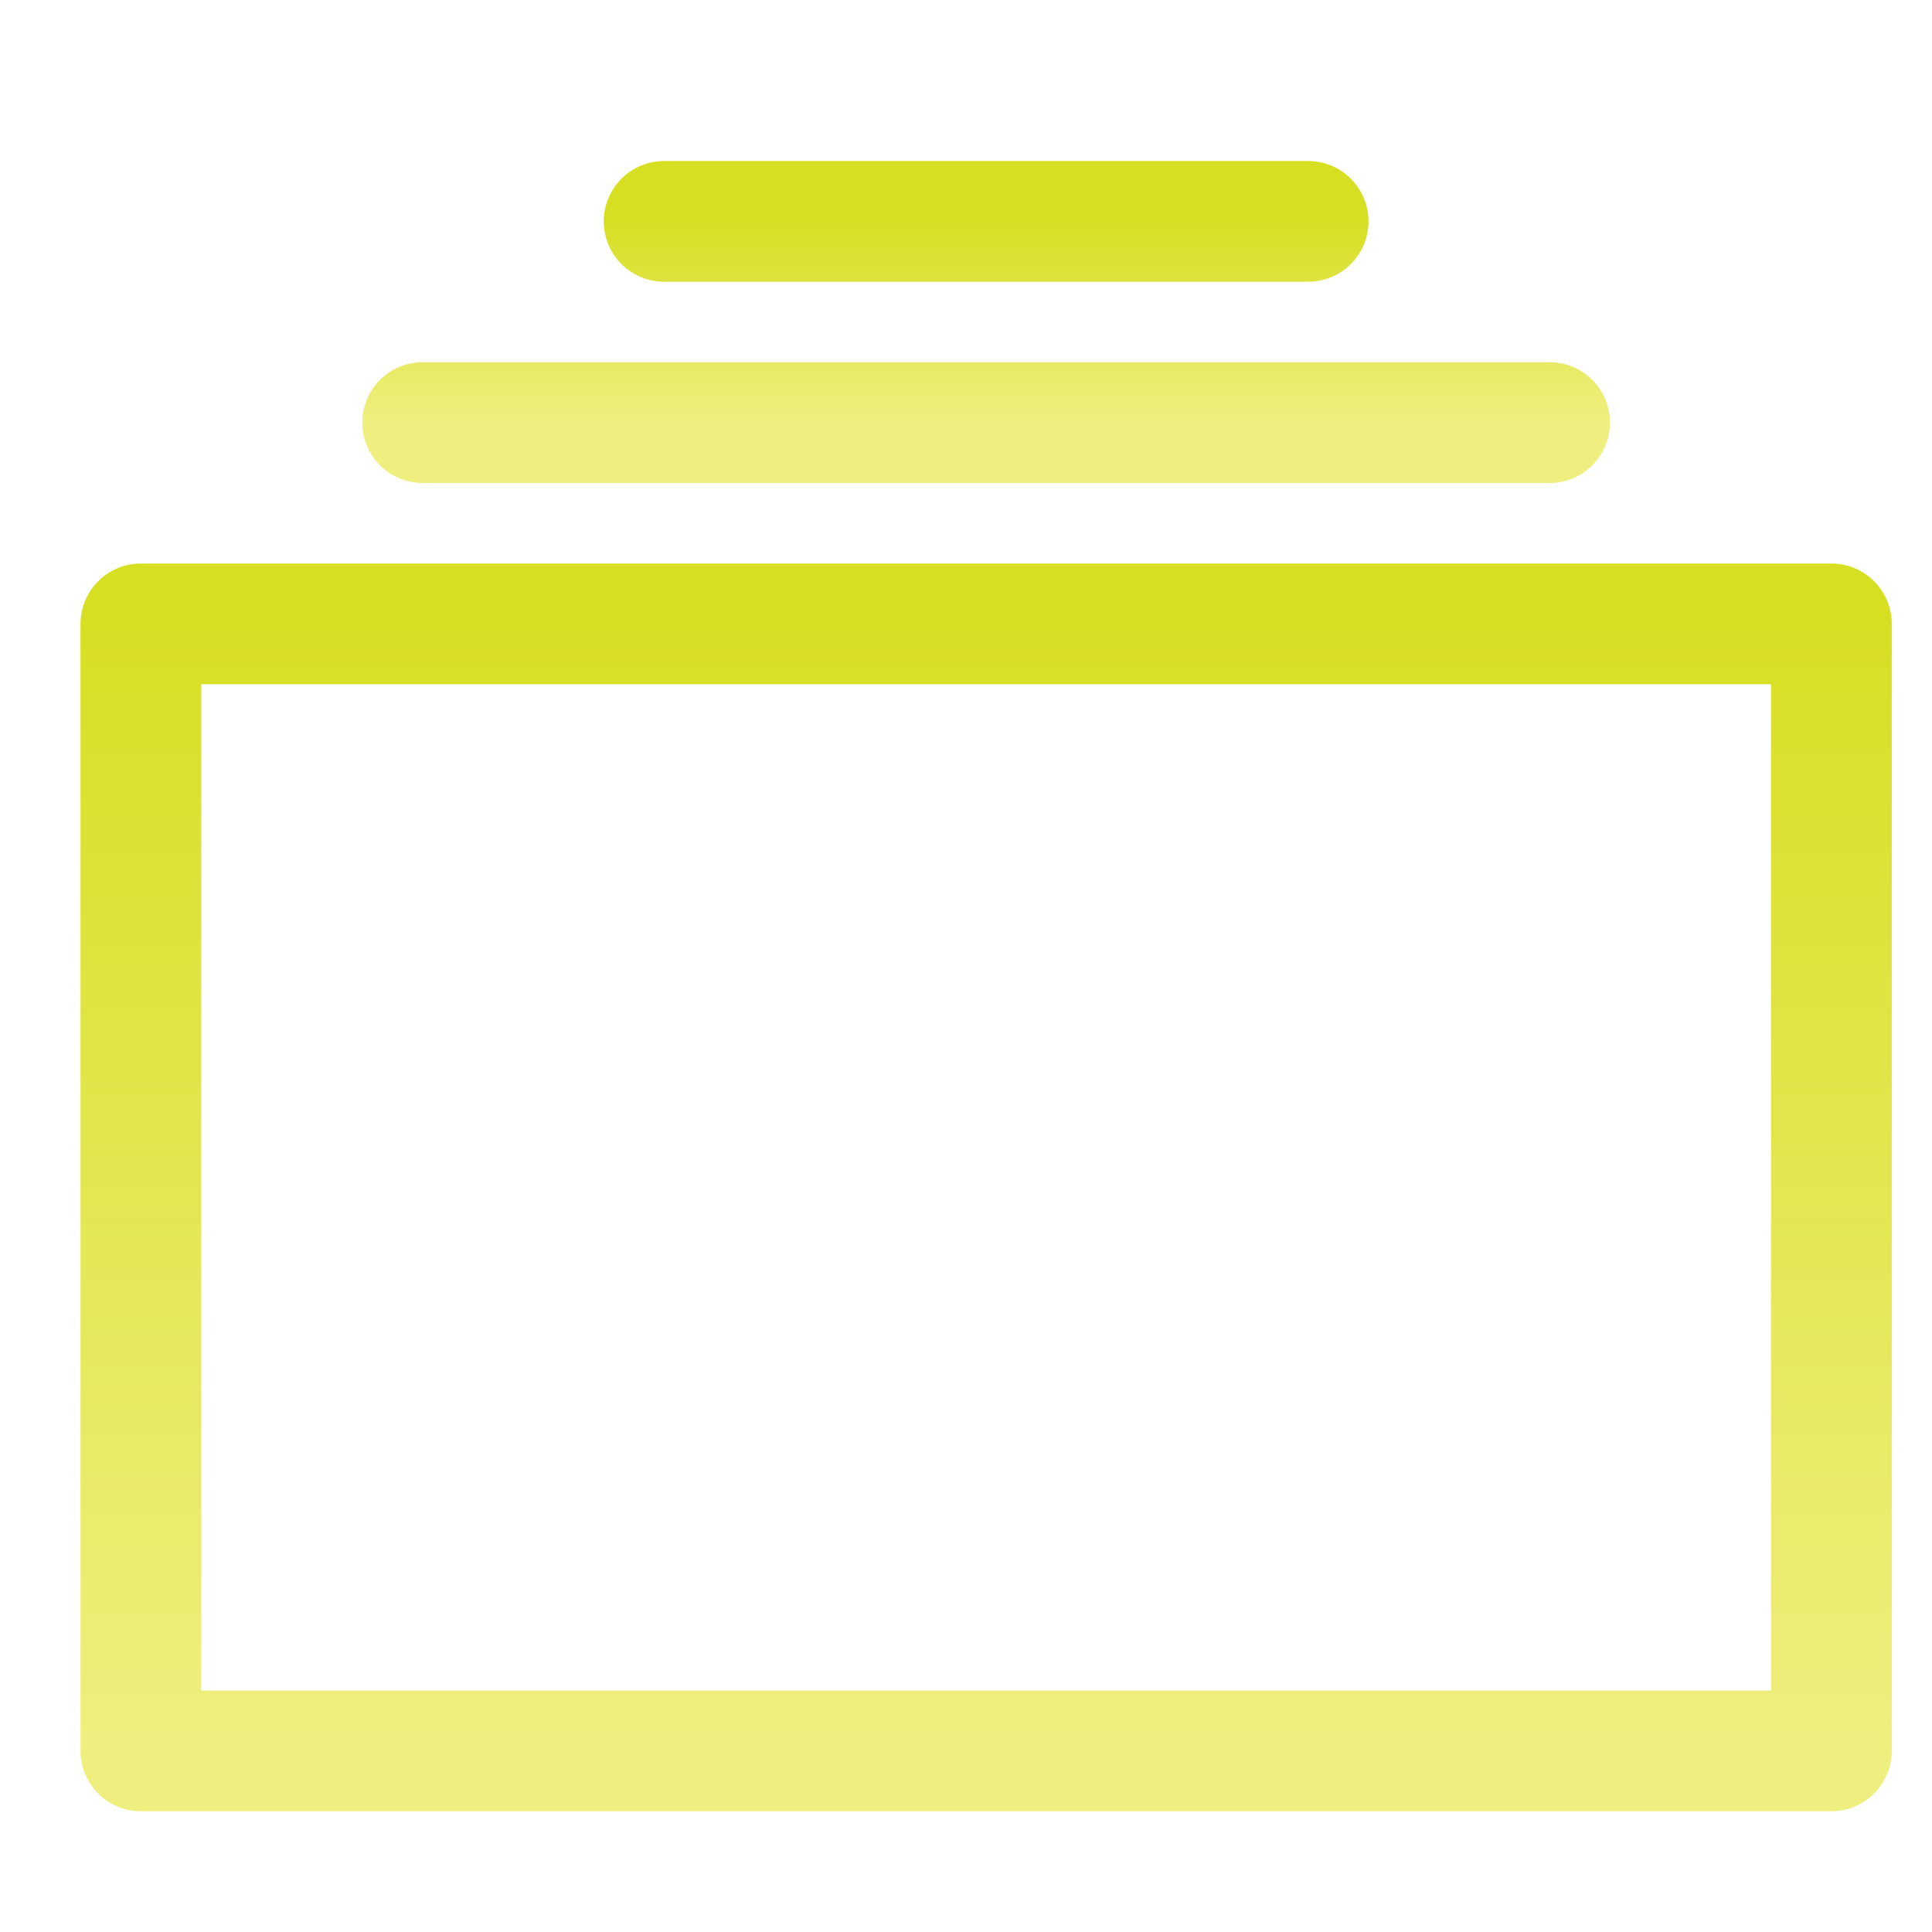 <svg xmlns="http://www.w3.org/2000/svg" width="48" height="48"><defs><linearGradient id="gradient-yellow" x1="0%" x2="0%" y1="0%" y2="100%"><stop offset="0%" stop-color="#D7DF23"></stop><stop offset="100%" stop-color="#EEEF7F"></stop></linearGradient></defs><g fill="none" stroke="url(#gradient-yellow)" stroke-linecap="round" stroke-linejoin="round" stroke-width="3" class="nc-icon-wrapper" transform="translate(.5 .5)"><path d="M10 10h28M16 5h16" data-color="color-2"></path><path d="M45 15H3v28h42z"></path></g></svg>